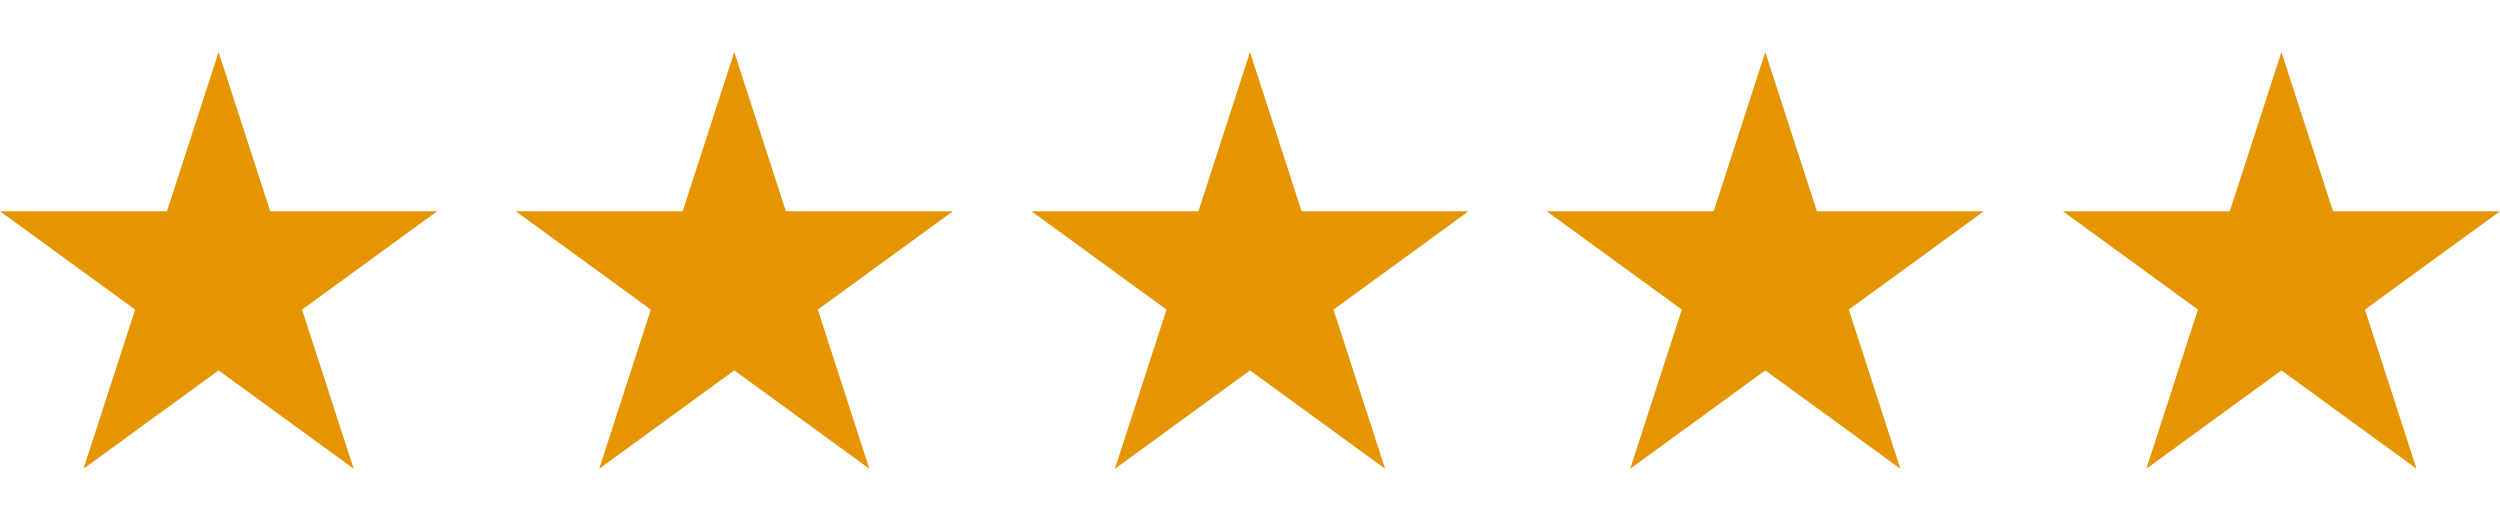 <svg xmlns="http://www.w3.org/2000/svg" xmlns:xlink="http://www.w3.org/1999/xlink" width="1920" zoomAndPan="magnify" viewBox="0 0 1440 300" height="400" preserveAspectRatio="xMidYMid meet" version="1.2"><defs><clipPath id="1c614267f9"><path d="M 0 30 L 252 30 L 252 270 L 0 270 Z M 0 30 "/></clipPath><clipPath id="30d6c86c35"><path d="M 125.902 30 L 155.625 121.672 L 251.805 121.672 L 173.992 178.328 L 203.715 270 L 125.902 213.344 L 48.09 270 L 77.812 178.328 L 0 121.672 L 96.18 121.672 Z M 125.902 30 "/></clipPath><clipPath id="e5408dfff2"><path d="M 1188.195 30 L 1440 30 L 1440 270 L 1188.195 270 Z M 1188.195 30 "/></clipPath><clipPath id="034e0b4639"><path d="M 1314.098 30 L 1343.82 121.672 L 1440 121.672 L 1362.188 178.328 L 1391.91 270 L 1314.098 213.344 L 1236.285 270 L 1266.008 178.328 L 1188.195 121.672 L 1284.375 121.672 Z M 1314.098 30 "/></clipPath><clipPath id="8b11074db0"><path d="M 594.098 30 L 846 30 L 846 270 L 594.098 270 Z M 594.098 30 "/></clipPath><clipPath id="8afd9a96d7"><path d="M 720 30 L 749.723 121.672 L 845.902 121.672 L 768.09 178.328 L 797.812 270 L 720 213.344 L 642.188 270 L 671.91 178.328 L 594.098 121.672 L 690.277 121.672 Z M 720 30 "/></clipPath><clipPath id="ef37a3436b"><path d="M 297.051 30 L 549 30 L 549 270 L 297.051 270 Z M 297.051 30 "/></clipPath><clipPath id="866f939178"><path d="M 422.949 30 L 452.672 121.672 L 548.852 121.672 L 471.039 178.328 L 500.762 270 L 422.949 213.344 L 345.141 270 L 374.859 178.328 L 297.051 121.672 L 393.23 121.672 Z M 422.949 30 "/></clipPath><clipPath id="ba1266591c"><path d="M 890.902 30 L 1143 30 L 1143 270 L 890.902 270 Z M 890.902 30 "/></clipPath><clipPath id="7f61d0bf91"><path d="M 1016.805 30 L 1046.523 121.672 L 1142.703 121.672 L 1064.895 178.328 L 1094.613 270 L 1016.805 213.344 L 938.992 270 L 968.715 178.328 L 890.902 121.672 L 987.082 121.672 Z M 1016.805 30 "/></clipPath></defs><g id="cfe2a17b06"><g clip-rule="nonzero" clip-path="url(#1c614267f9)"><g clip-rule="nonzero" clip-path="url(#30d6c86c35)"><path style=" stroke:none;fill-rule:nonzero;fill:#e59500;fill-opacity:1;" d="M 0 30 L 252.188 30 L 252.188 270 L 0 270 Z M 0 30 "/></g></g><g clip-rule="nonzero" clip-path="url(#e5408dfff2)"><g clip-rule="nonzero" clip-path="url(#034e0b4639)"><path style=" stroke:none;fill-rule:nonzero;fill:#e59500;fill-opacity:1;" d="M 1188.195 30 L 1440.383 30 L 1440.383 270 L 1188.195 270 Z M 1188.195 30 "/></g></g><g clip-rule="nonzero" clip-path="url(#8b11074db0)"><g clip-rule="nonzero" clip-path="url(#8afd9a96d7)"><path style=" stroke:none;fill-rule:nonzero;fill:#e59500;fill-opacity:1;" d="M 594.098 30 L 846.285 30 L 846.285 270 L 594.098 270 Z M 594.098 30 "/></g></g><g clip-rule="nonzero" clip-path="url(#ef37a3436b)"><g clip-rule="nonzero" clip-path="url(#866f939178)"><path style=" stroke:none;fill-rule:nonzero;fill:#e59500;fill-opacity:1;" d="M 297.051 30 L 549.238 30 L 549.238 270 L 297.051 270 Z M 297.051 30 "/></g></g><g clip-rule="nonzero" clip-path="url(#ba1266591c)"><g clip-rule="nonzero" clip-path="url(#7f61d0bf91)"><path style=" stroke:none;fill-rule:nonzero;fill:#e59500;fill-opacity:1;" d="M 890.902 30 L 1143.09 30 L 1143.09 270 L 890.902 270 Z M 890.902 30 "/></g></g></g></svg>